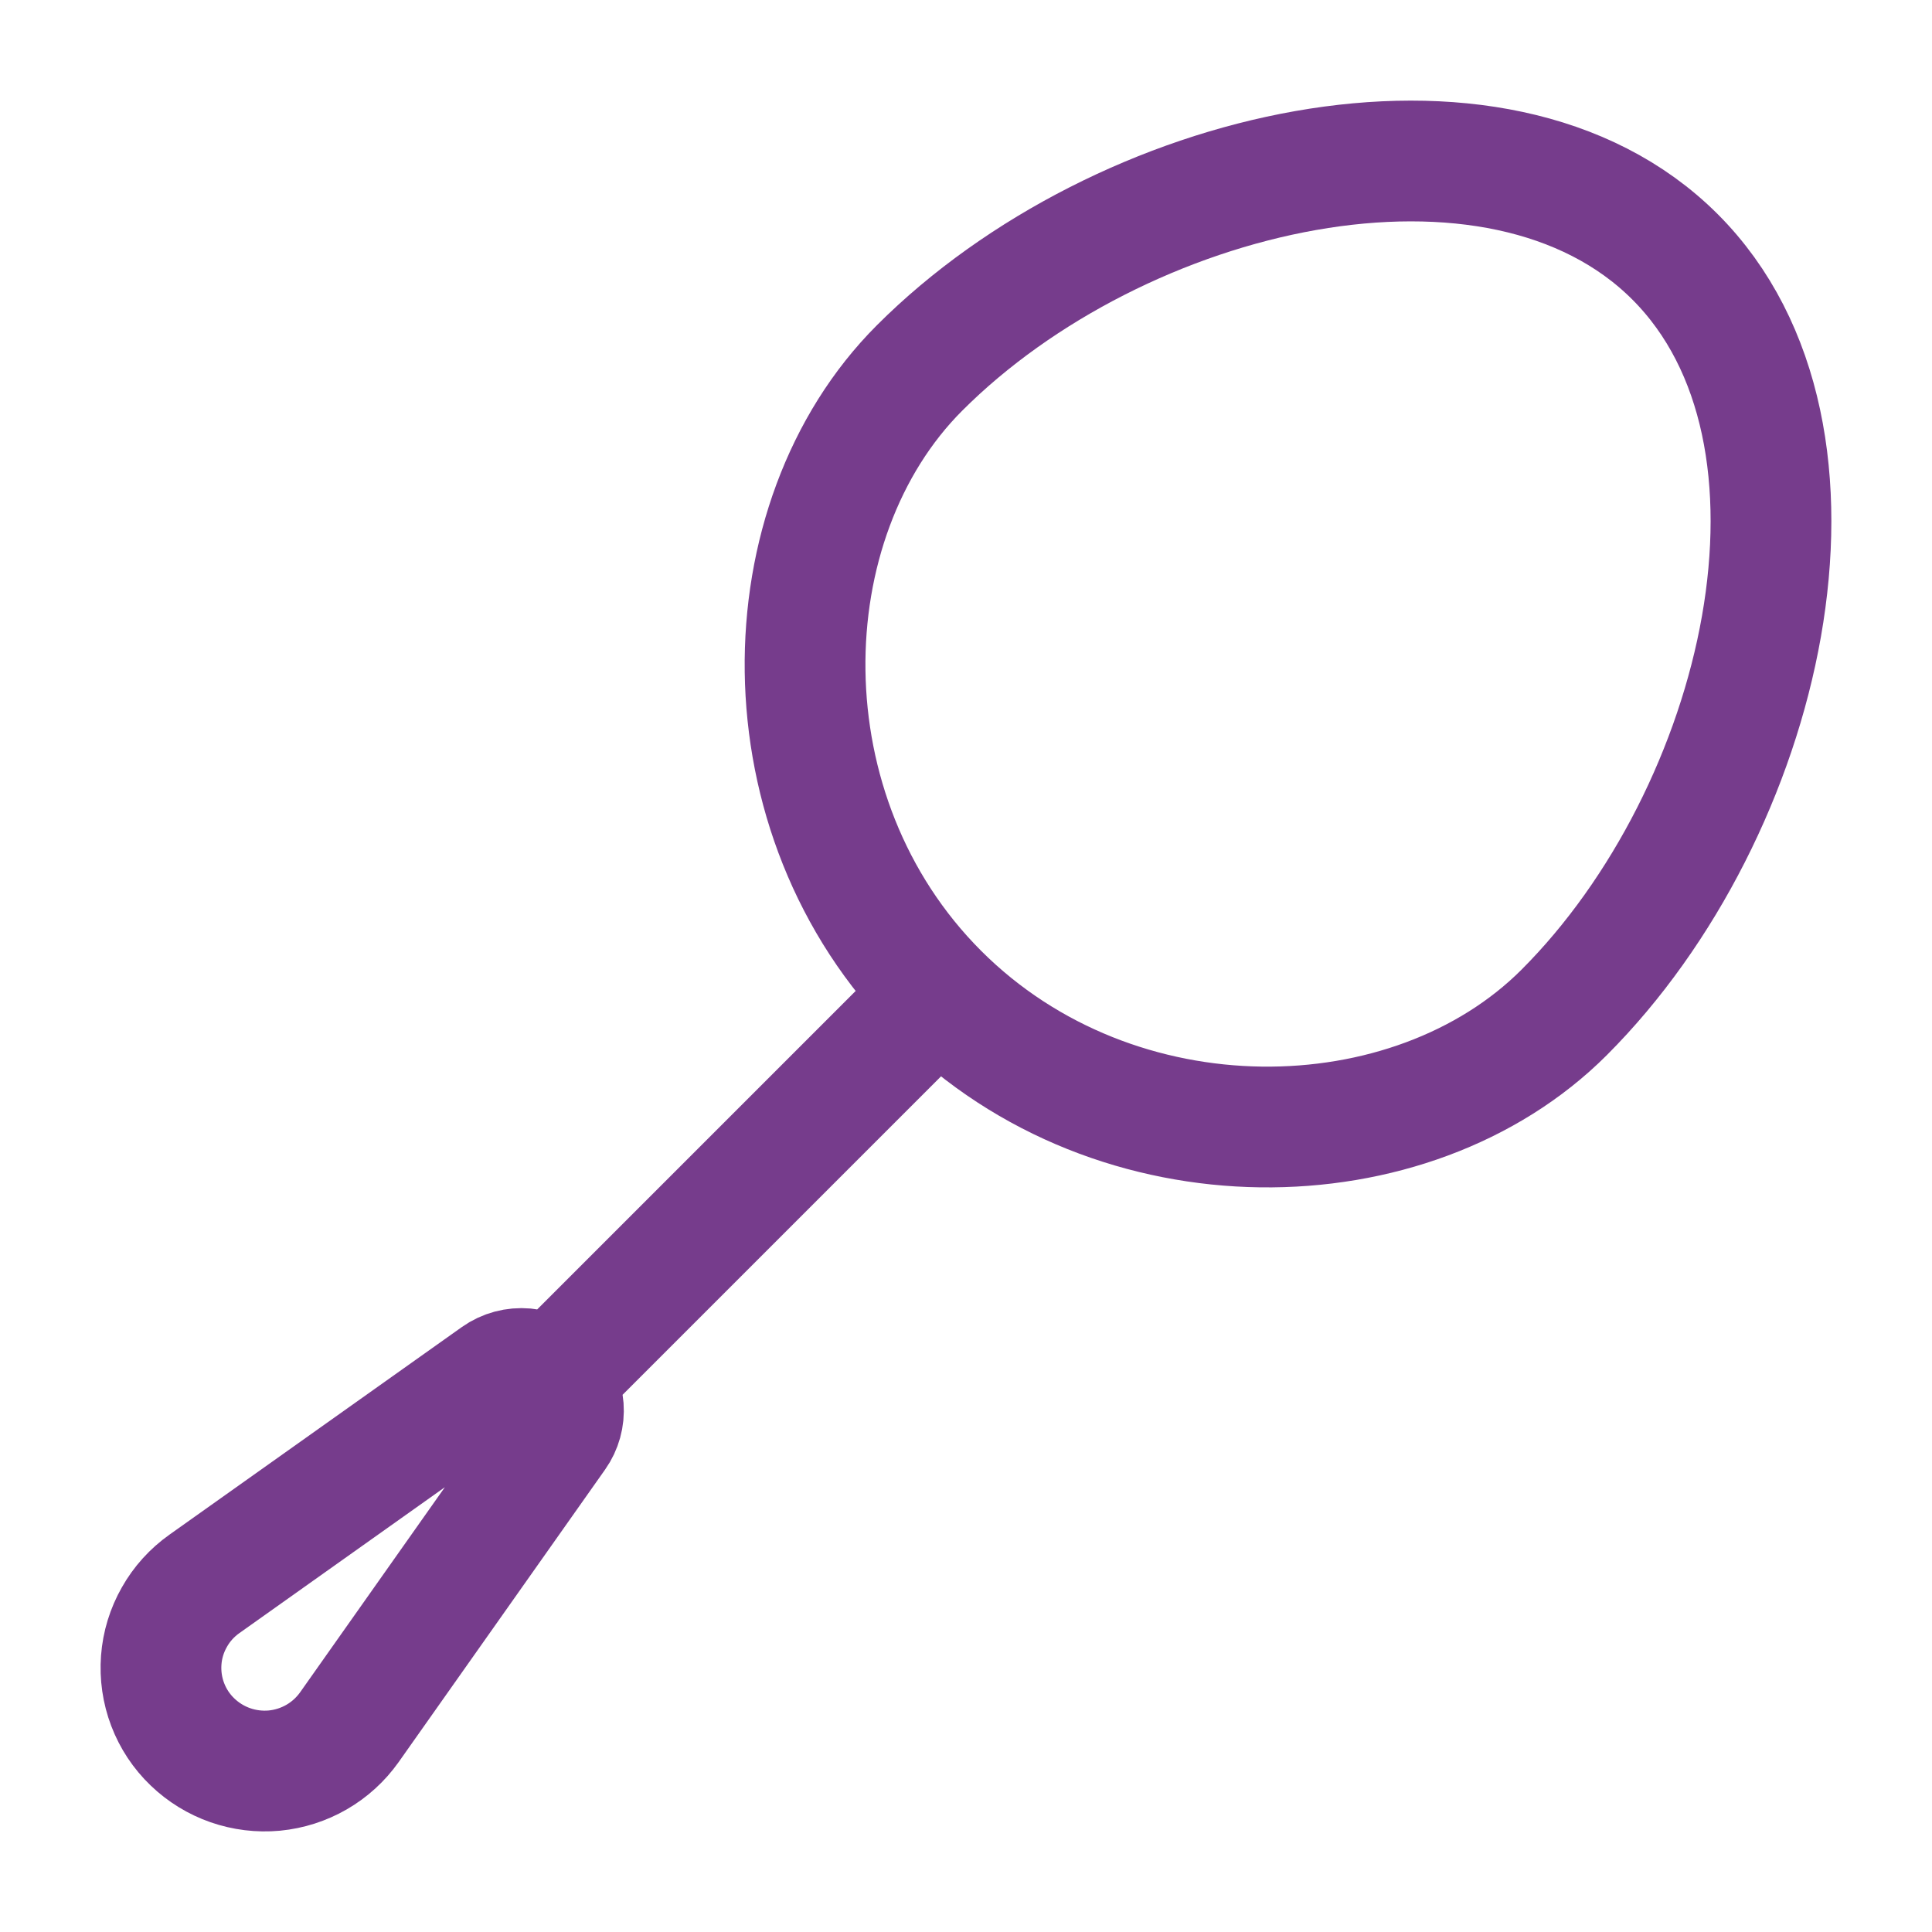 <?xml version="1.0" encoding="UTF-8"?> <svg xmlns="http://www.w3.org/2000/svg" width="24" height="24" viewBox="0 0 24 24" fill="none"><path d="M11.5 12.5L7 17M2.391 21.639C2.255 21.509 2.15 21.35 2.083 21.174C2.016 20.998 1.989 20.81 2.003 20.622C2.017 20.434 2.073 20.252 2.166 20.089C2.258 19.925 2.386 19.784 2.54 19.675L6.171 17.097C6.274 17.024 6.399 16.991 6.524 17.002C6.65 17.014 6.766 17.07 6.854 17.161C6.938 17.248 6.989 17.362 6.998 17.483C7.007 17.604 6.974 17.724 6.904 17.823L4.34 21.456C4.232 21.608 4.094 21.734 3.933 21.827C3.772 21.92 3.593 21.977 3.408 21.995C3.223 22.012 3.036 21.989 2.861 21.928C2.686 21.867 2.525 21.768 2.391 21.639ZM19.43 12.577C17.534 14.473 13.869 14.553 11.658 12.342C9.448 10.131 9.528 6.466 11.423 4.571C13.912 2.081 18.598 0.981 20.808 3.191C23.019 5.403 21.919 10.088 19.43 12.577Z" stroke="#763C8C" stroke-width="1.5" stroke-linecap="round" stroke-linejoin="round"></path></svg> 